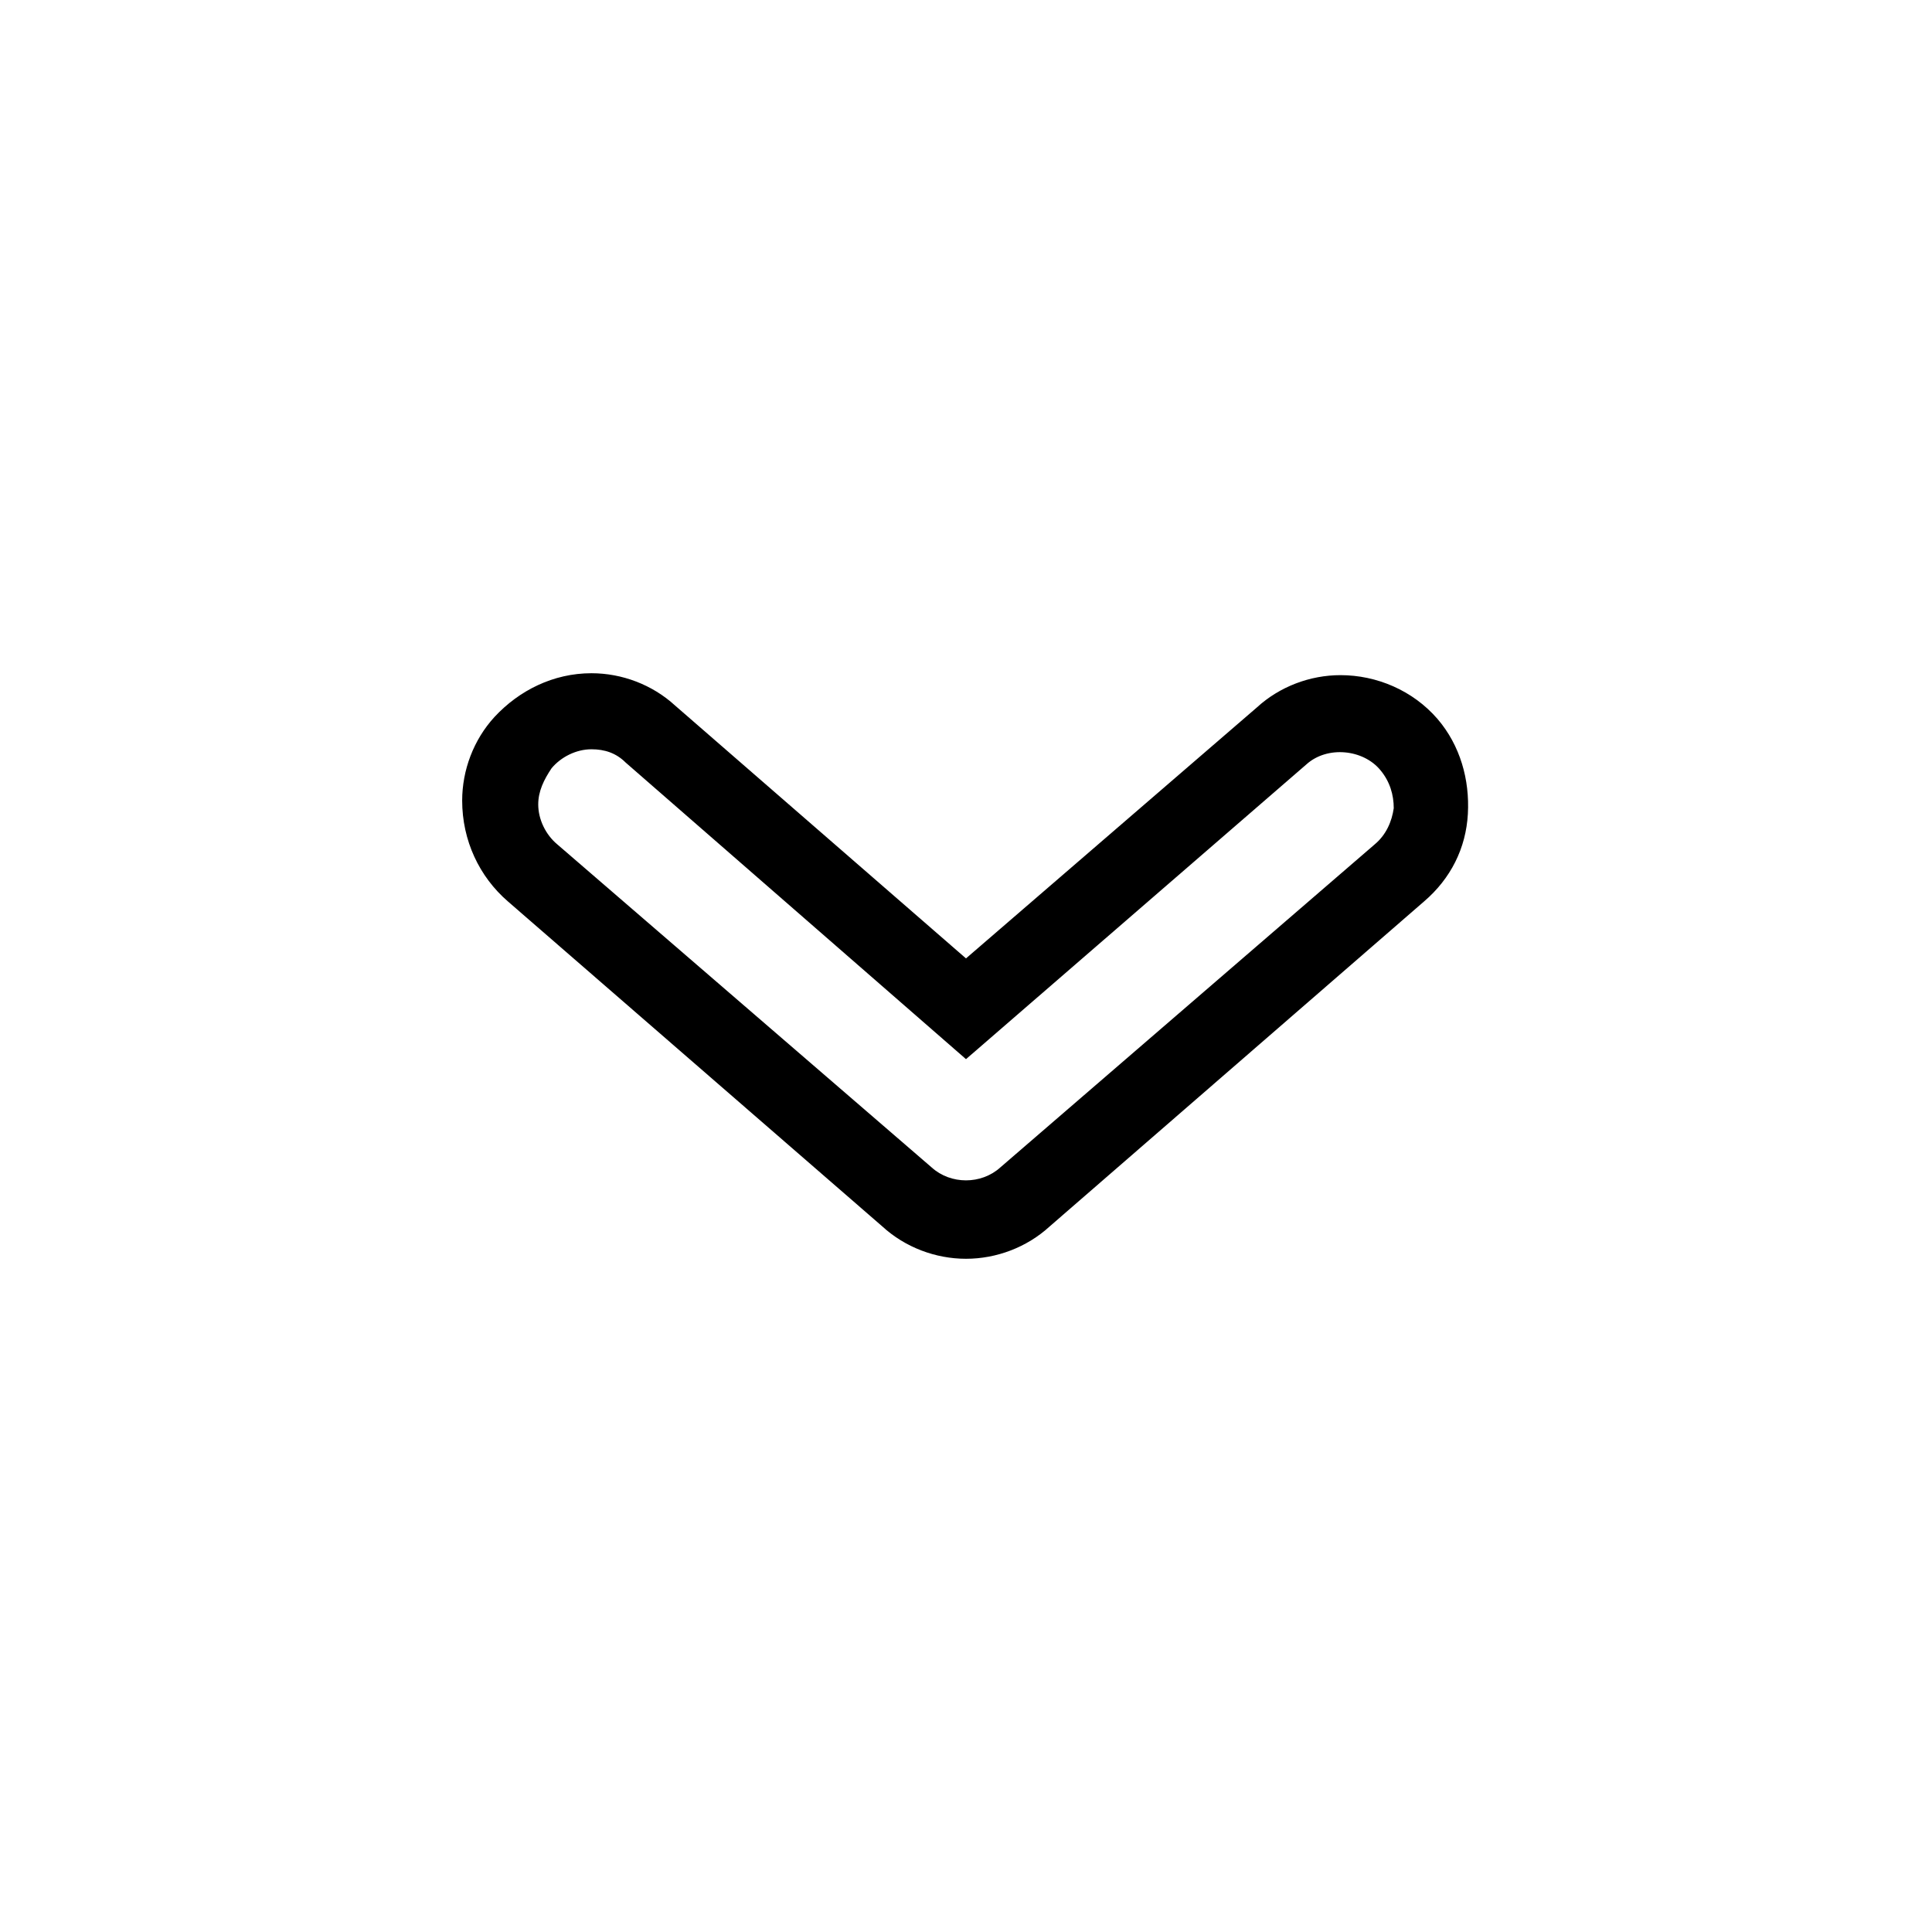 <?xml version="1.0" encoding="UTF-8"?>
<!-- The Best Svg Icon site in the world: iconSvg.co, Visit us! https://iconsvg.co -->
<svg fill="#000000" width="800px" height="800px" version="1.1" viewBox="144 144 512 512" xmlns="http://www.w3.org/2000/svg">
 <path d="m278.58 382.87 99.25 86.152c6.047 5.543 14.105 8.566 22.168 8.566s16.121-3.023 22.168-8.566l99.25-86.152c7.055-6.047 11.082-14.105 11.586-23.176 0.504-9.066-2.016-18.137-8.062-25.188-6.551-7.559-16.121-11.586-25.695-11.586-8.062 0-16.121 3.023-22.168 8.566l-77.078 66.5-77.086-67.008c-6.047-5.543-14.105-8.566-22.168-8.566-10.078 0-19.145 4.535-25.695 11.586-5.543 6.047-8.566 14.105-8.566 22.168 0.004 10.582 4.539 20.156 12.098 26.703zm11.586-35.266c2.519-3.023 6.551-5.039 10.578-5.039 3.527 0 6.551 1.008 9.07 3.527l90.184 78.594 90.184-78.09c5.543-5.039 15.113-4.031 19.648 1.512 2.519 3.023 3.527 6.551 3.527 10.078-0.504 3.527-2.016 7.055-5.039 9.574l-99.254 85.645c-5.039 4.535-13.098 4.535-18.137 0l-99.25-85.648c-3.023-2.519-5.039-6.551-5.039-10.578 0-3.527 1.512-6.551 3.527-9.574z"/>
</svg>